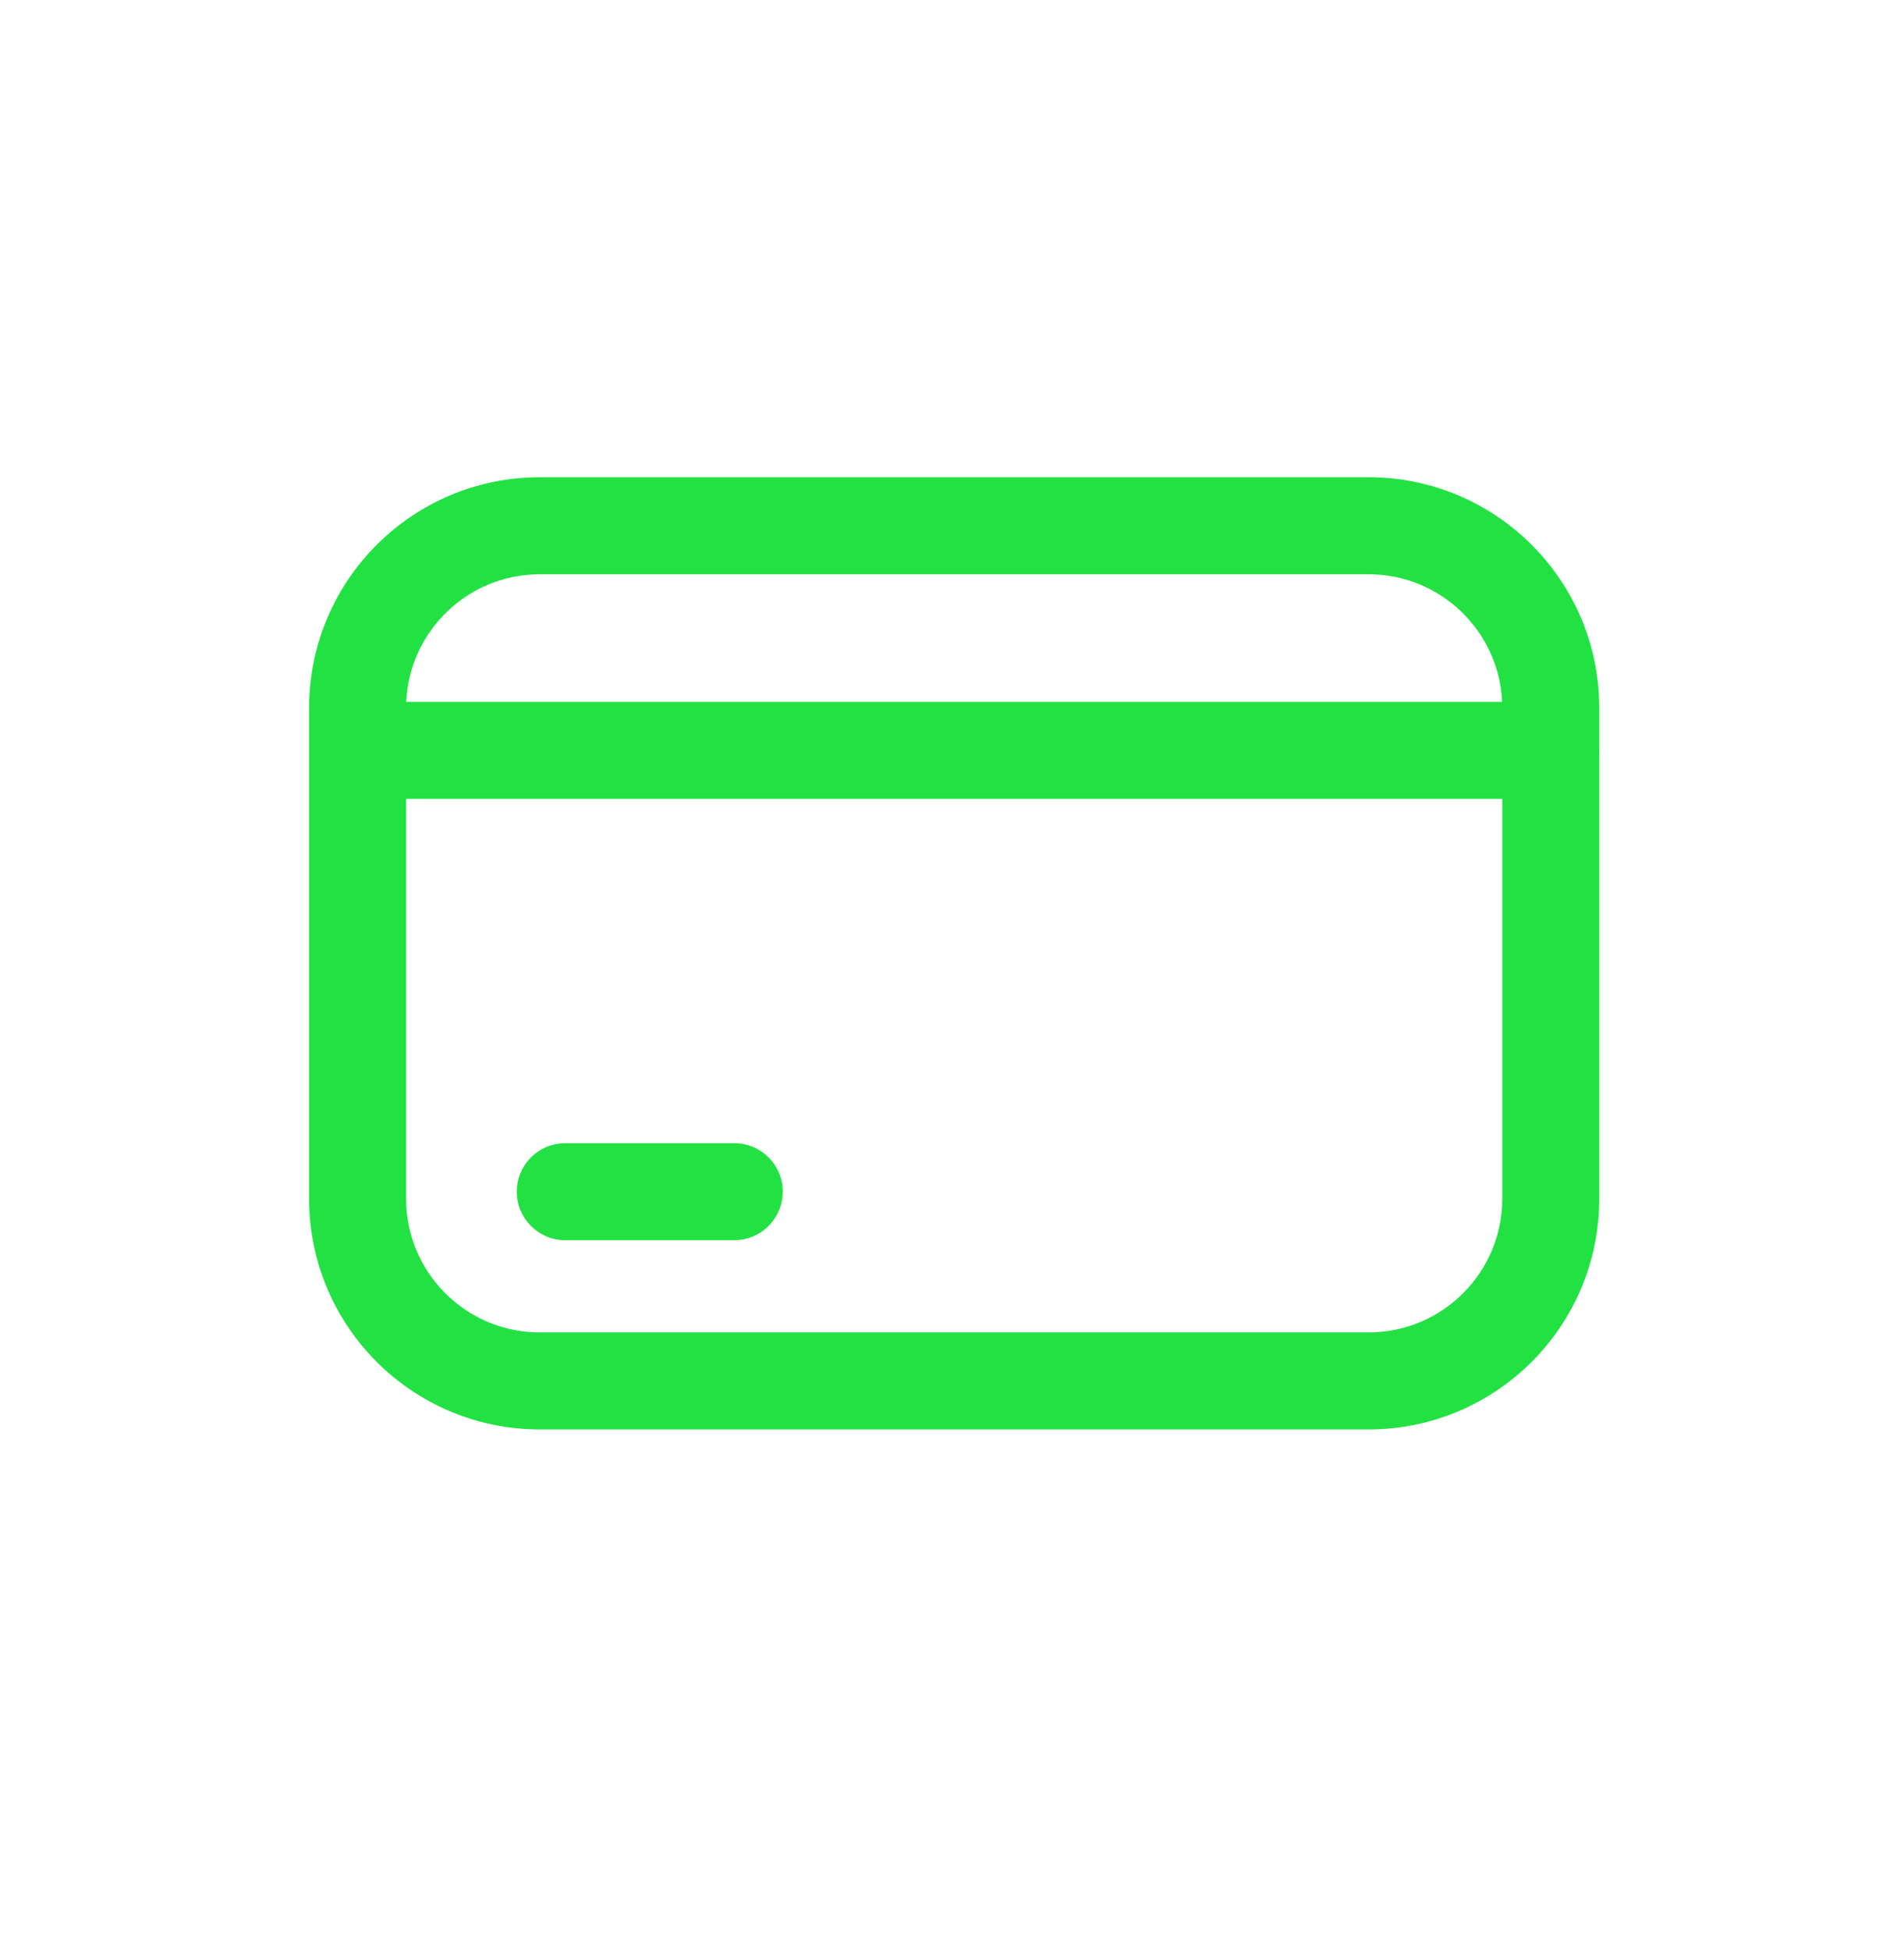 <svg width="42" height="43" viewBox="0 0 42 43" fill="none" xmlns="http://www.w3.org/2000/svg">
<path d="M17.267 26.283C17.267 25.692 16.788 25.213 16.196 25.213H12.469L12.353 25.219C11.816 25.277 11.399 25.731 11.399 26.283C11.399 26.874 11.878 27.353 12.469 27.353H16.196L16.313 27.347C16.849 27.289 17.267 26.834 17.267 26.283Z" fill="#22E243"/>
<path fill-rule="evenodd" clip-rule="evenodd" d="M11.907 10.526H30.189C32.999 10.526 35.278 12.805 35.278 15.615V16.535L35.279 16.55L35.278 16.564V26.438C35.278 29.248 32.999 31.527 30.189 31.527H11.907C9.097 31.527 6.818 29.248 6.818 26.438V15.615C6.818 12.805 9.097 10.526 11.907 10.526ZM30.189 12.666C31.772 12.666 33.064 13.914 33.135 15.479H8.961C9.032 13.914 10.324 12.666 11.907 12.666H30.189ZM8.958 26.438V17.62H33.138V26.438C33.138 28.066 31.817 29.387 30.189 29.387H11.907C10.279 29.387 8.958 28.066 8.958 26.438Z" fill="#22E243"/>
</svg>
